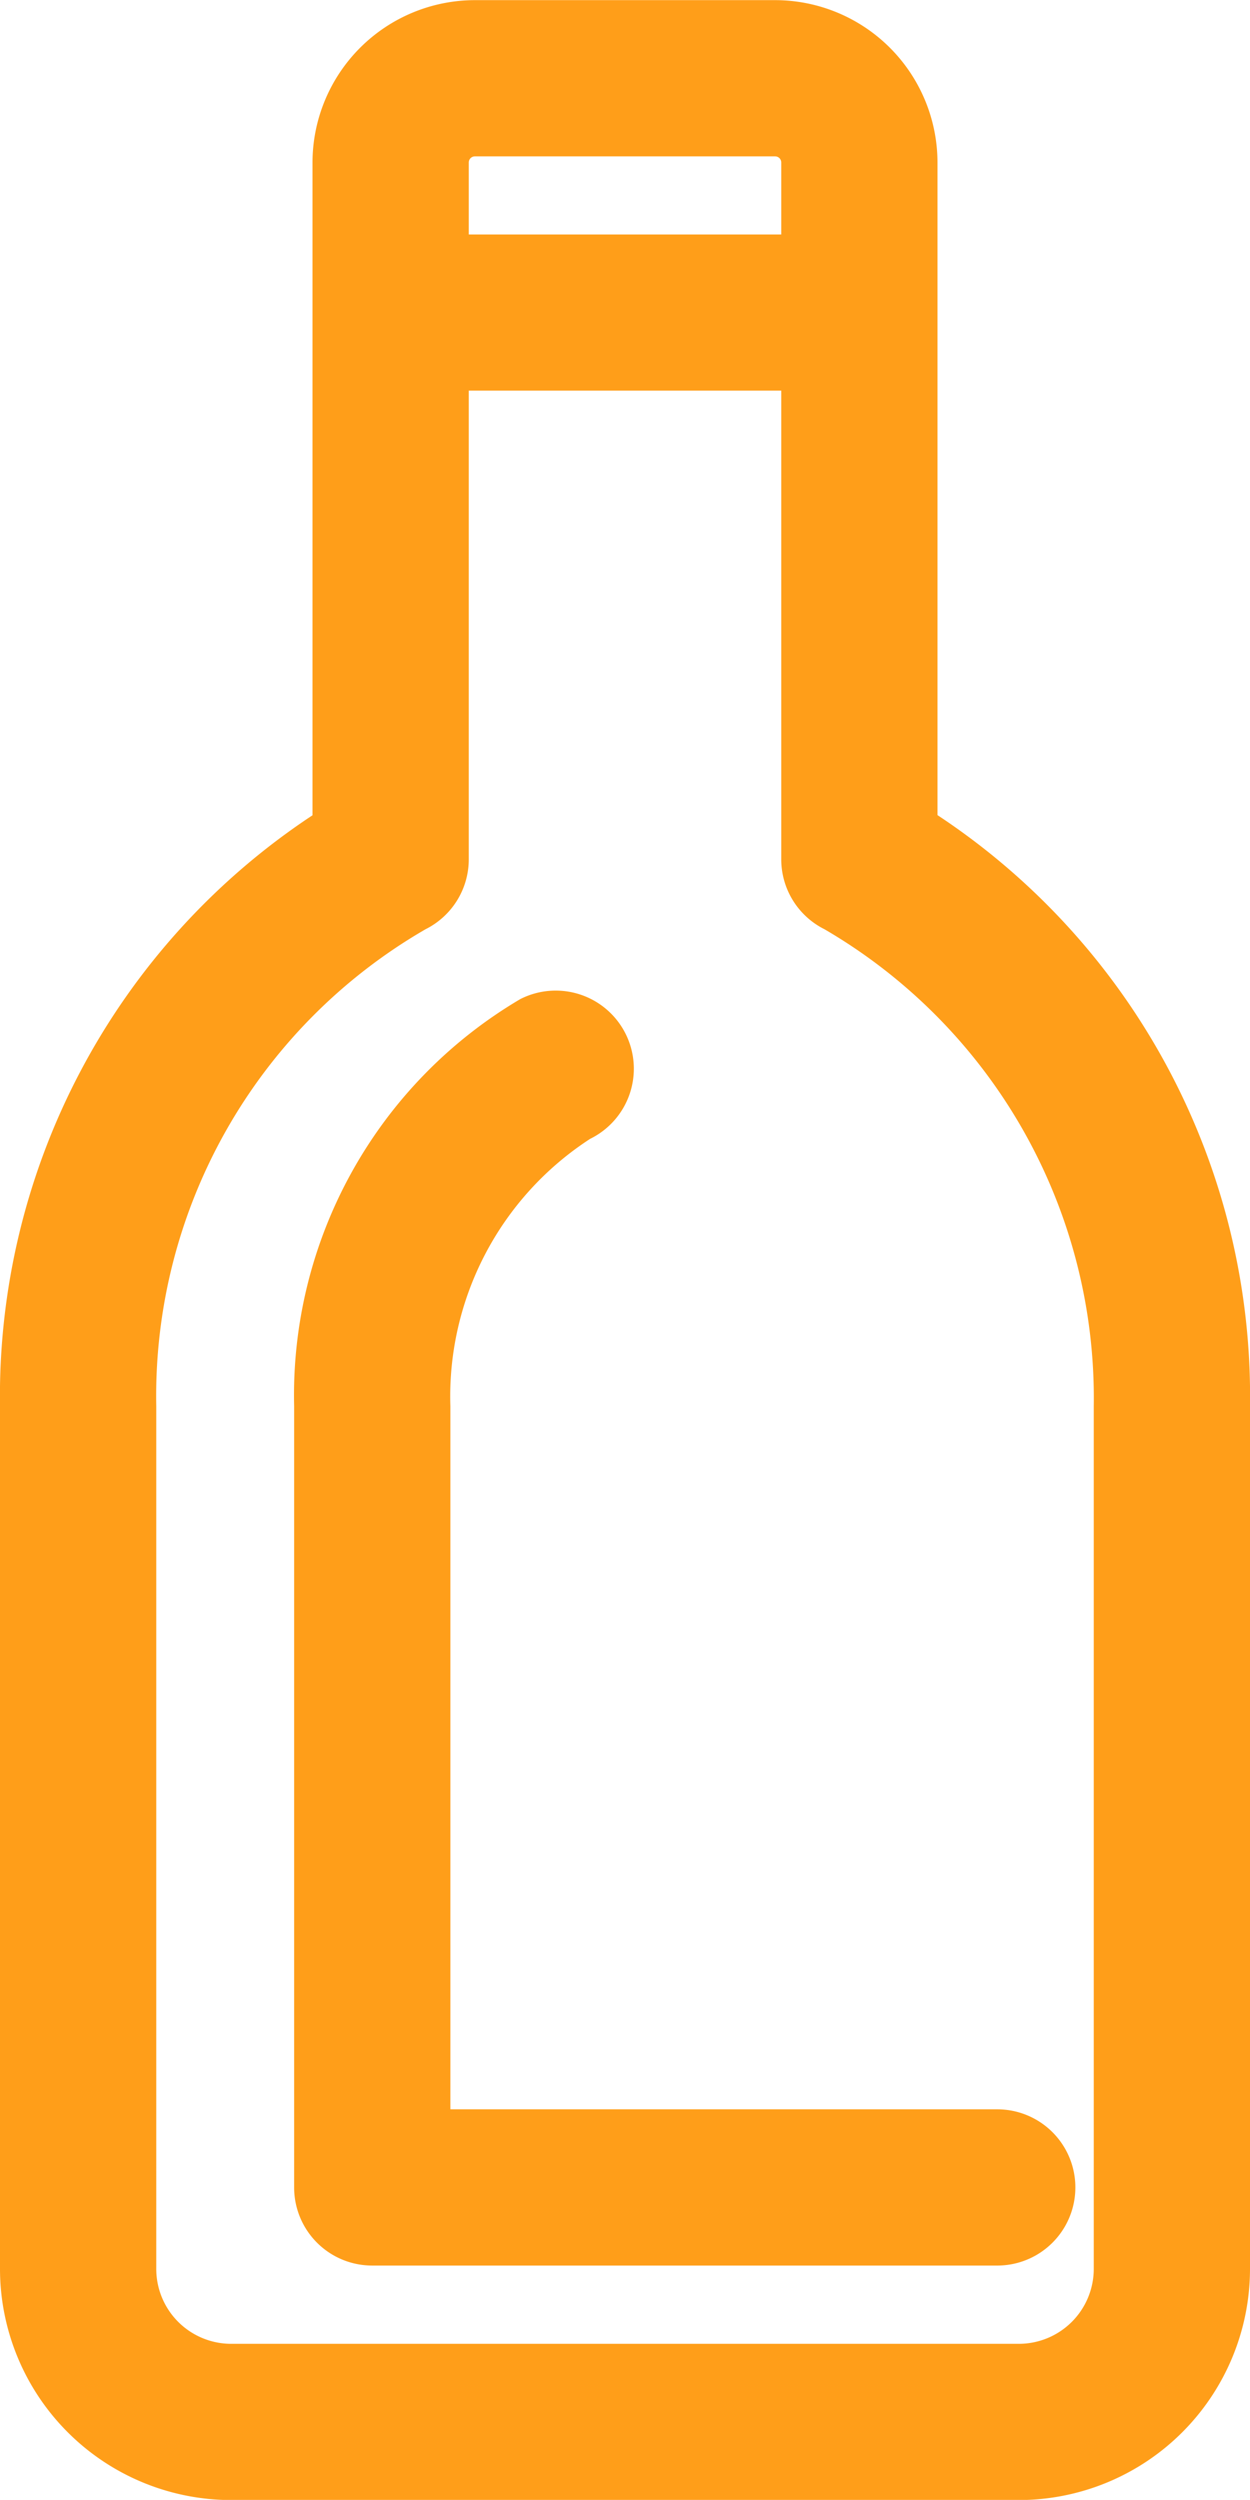 <svg xmlns="http://www.w3.org/2000/svg" width="44.307" height="88.611" viewBox="0 0 44.307 88.611">
  <g id="Grupo_28" data-name="Grupo 28" transform="translate(-460.39 -312.44)">
    <path id="Trazado_50" data-name="Trazado 50" d="M493.62,341.333V318.2a5.761,5.761,0,0,0-5.754-5.755H477.222a5.762,5.762,0,0,0-5.755,5.755v23.138a24.685,24.685,0,0,0-11.077,20.951v30.575a8.2,8.2,0,0,0,8.192,8.192h27.924a8.2,8.2,0,0,0,8.191-8.192V362.284A24.683,24.683,0,0,0,493.62,341.333ZM477.006,318.2a.217.217,0,0,1,.216-.217h10.644a.217.217,0,0,1,.216.217v2.552H477.006Zm22.153,74.664a2.657,2.657,0,0,1-2.653,2.654H468.582a2.656,2.656,0,0,1-2.653-2.654V362.284a19.114,19.114,0,0,1,9.546-16.907,2.77,2.77,0,0,0,1.531-2.477V326.286h11.076V342.9a2.768,2.768,0,0,0,1.531,2.477,19.234,19.234,0,0,1,9.546,16.907Z" fill="#ff9e19"/>
    <path id="Trazado_51" data-name="Trazado 51" d="M476.354,362.284a10.887,10.887,0,0,1,4.954-9.477,2.769,2.769,0,1,0-2.477-4.953,16.3,16.3,0,0,0-8.015,14.43v27.691a2.767,2.767,0,0,0,2.769,2.769h22.153a2.769,2.769,0,0,0,0-5.538H476.354Z" fill="#ff9e19"/>
  </g>
</svg>
